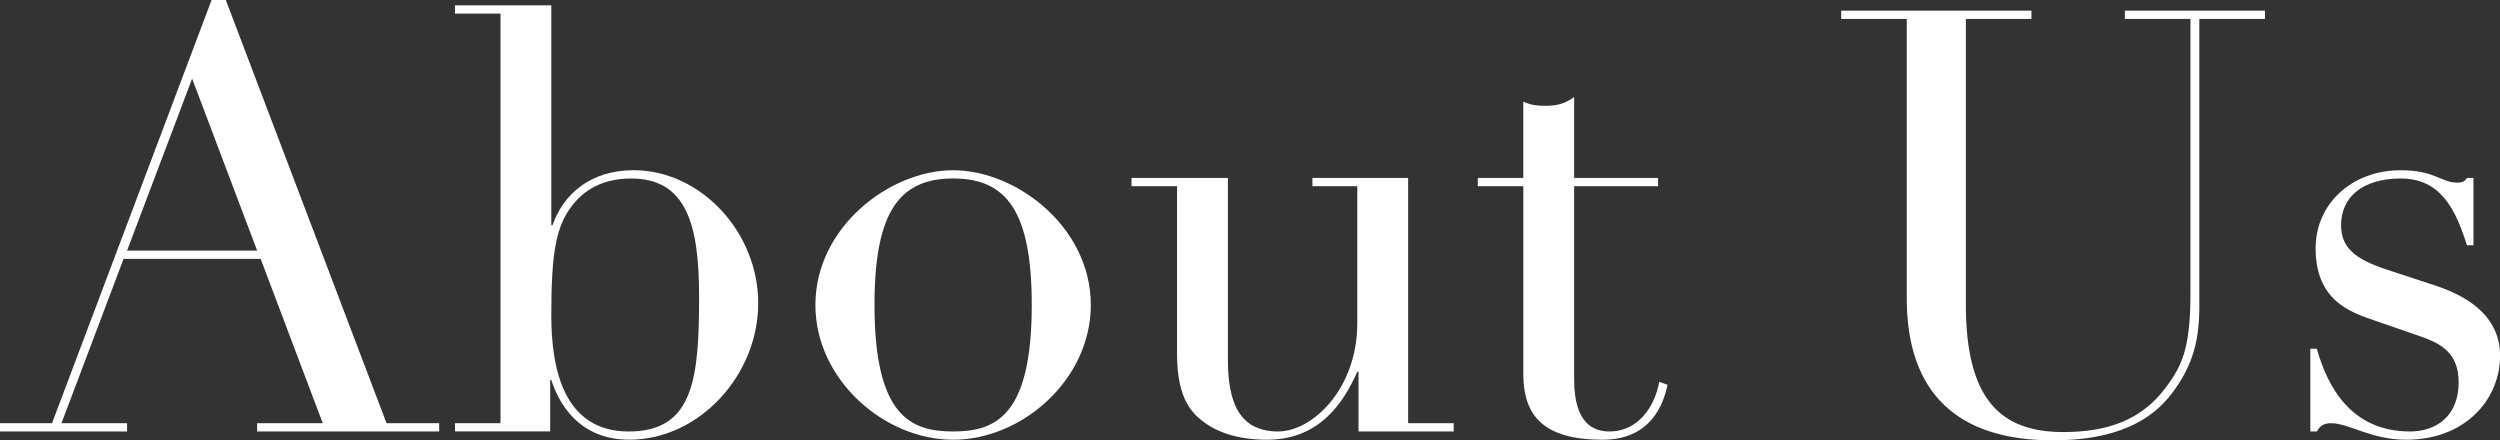 <?xml version="1.0" encoding="utf-8"?>
<!-- Generator: Adobe Illustrator 22.0.1, SVG Export Plug-In . SVG Version: 6.00 Build 0)  -->
<svg version="1.1" id="レイヤー_1" xmlns="http://www.w3.org/2000/svg" xmlns:xlink="http://www.w3.org/1999/xlink" x="0px"
	 y="0px" viewBox="0 0 76.159 13.414" style="enable-background:new 0 0 76.159 13.414;" xml:space="preserve">
<rect x="0" y="0" width="76.159" height="13.414" fill="#333333" stroke="none"/>
<style type="text/css">
	.st0{fill:#FFFFFF;}
</style>
<g>
	<path class="st0" d="M0,12.892h1.585L6.446,0h0.433l4.896,12.892h1.604v0.252h-5.546v-0.252h1.999
		L7.941,7.887H3.764l-1.891,5.005h1.998v0.252H0V12.892z M5.853,2.395L3.871,7.634h3.962L5.853,2.395
		z"/>
	<path class="st0" d="M13.86,12.892h1.387V0.414h-1.387V0.162h2.935v6.698h0.037
		c0.324-0.937,1.152-1.675,2.467-1.675c2.052,0,3.799,1.891,3.799,4.051
		c0,2.197-1.801,4.159-3.926,4.159c-1.639,0-2.196-1.26-2.377-1.818h-0.035v1.566h-2.899V12.892z
		 M19.227,5.438c-0.883,0-1.441,0.36-1.801,0.829c-0.504,0.648-0.631,1.494-0.631,3.349
		c0,1.584,0.361,3.529,2.359,3.529c1.98,0,2.143-1.621,2.143-4.123
		C21.297,6.824,20.9,5.438,19.227,5.438z"/>
	<path class="st0" d="M29.035,5.186c1.928,0,4.195,1.729,4.195,4.105c0,2.269-2.088,4.105-4.195,4.105
		c-2.105,0-4.195-1.836-4.195-4.105C24.84,6.914,27.109,5.186,29.035,5.186z M29.035,13.144
		c1.279,0,2.396-0.45,2.396-3.853c0-2.863-0.774-3.854-2.396-3.854c-1.62,0-2.395,0.991-2.395,3.854
		C26.641,12.694,27.758,13.144,29.035,13.144z"/>
	<path class="st0" d="M44.283,13.144h-2.898v-1.818h-0.037c-0.432,0.972-1.17,2.07-2.754,2.07
		c-0.955,0-1.549-0.27-1.873-0.504c-0.342-0.252-0.864-0.648-0.864-2.107V5.672H34.471V5.42h2.935
		v5.527c0,1.243,0.306,2.197,1.53,2.197c1.045,0,2.412-1.296,2.412-3.295V5.672h-1.367V5.42h2.916
		v7.472h1.387V13.144z"/>
	<path class="st0" d="M45.018,5.42h1.387V3.097c0.18,0.072,0.288,0.126,0.702,0.126
		c0.36,0,0.612-0.09,0.847-0.27v2.467h2.557v0.252h-2.557v5.888c0,1.351,0.594,1.584,1.08,1.584
		c0.846,0,1.368-0.72,1.513-1.512l0.252,0.09c-0.126,0.612-0.522,1.674-1.98,1.674
		c-1.801,0-2.413-0.738-2.413-1.999V5.672h-1.387V5.42z"/>
	<path class="st0" d="M56.088,0.324h5.797v0.252h-1.998v8.697c0,2.881,1.045,3.889,2.971,3.889
		c1.332,0,2.377-0.36,3.115-1.351c0.468-0.63,0.756-1.134,0.756-2.863V0.576h-1.998V0.324h4.268
		v0.252h-1.999v8.733c0,0.99-0.162,1.782-0.829,2.665c-0.647,0.864-1.746,1.44-3.637,1.44
		c-2.862,0-4.447-1.404-4.447-4.321v-8.517h-1.998V0.324z"/>
	<path class="st0" d="M70.379,10.623h0.199c0.323,1.135,1.025,2.521,2.844,2.521
		c0.774,0,1.477-0.45,1.477-1.495c0-0.918-0.558-1.188-1.17-1.404l-1.404-0.486
		c-0.738-0.252-1.783-0.612-1.783-2.196c0-1.351,1.099-2.377,2.594-2.377
		c1.044,0,1.224,0.378,1.729,0.378c0.162,0,0.233-0.054,0.287-0.144h0.198v2.052h-0.198
		c-0.342-1.08-0.792-2.035-2.016-2.035c-1.152,0-1.819,0.559-1.819,1.423
		c0,0.774,0.559,1.098,1.603,1.422l1.314,0.432c1.116,0.378,1.927,1.026,1.927,2.125
		c0,1.314-1.044,2.557-2.862,2.557c-1.062,0-1.747-0.504-2.287-0.504c-0.271,0-0.36,0.126-0.432,0.252
		h-0.199V10.623z"/>
</g>
</svg>
